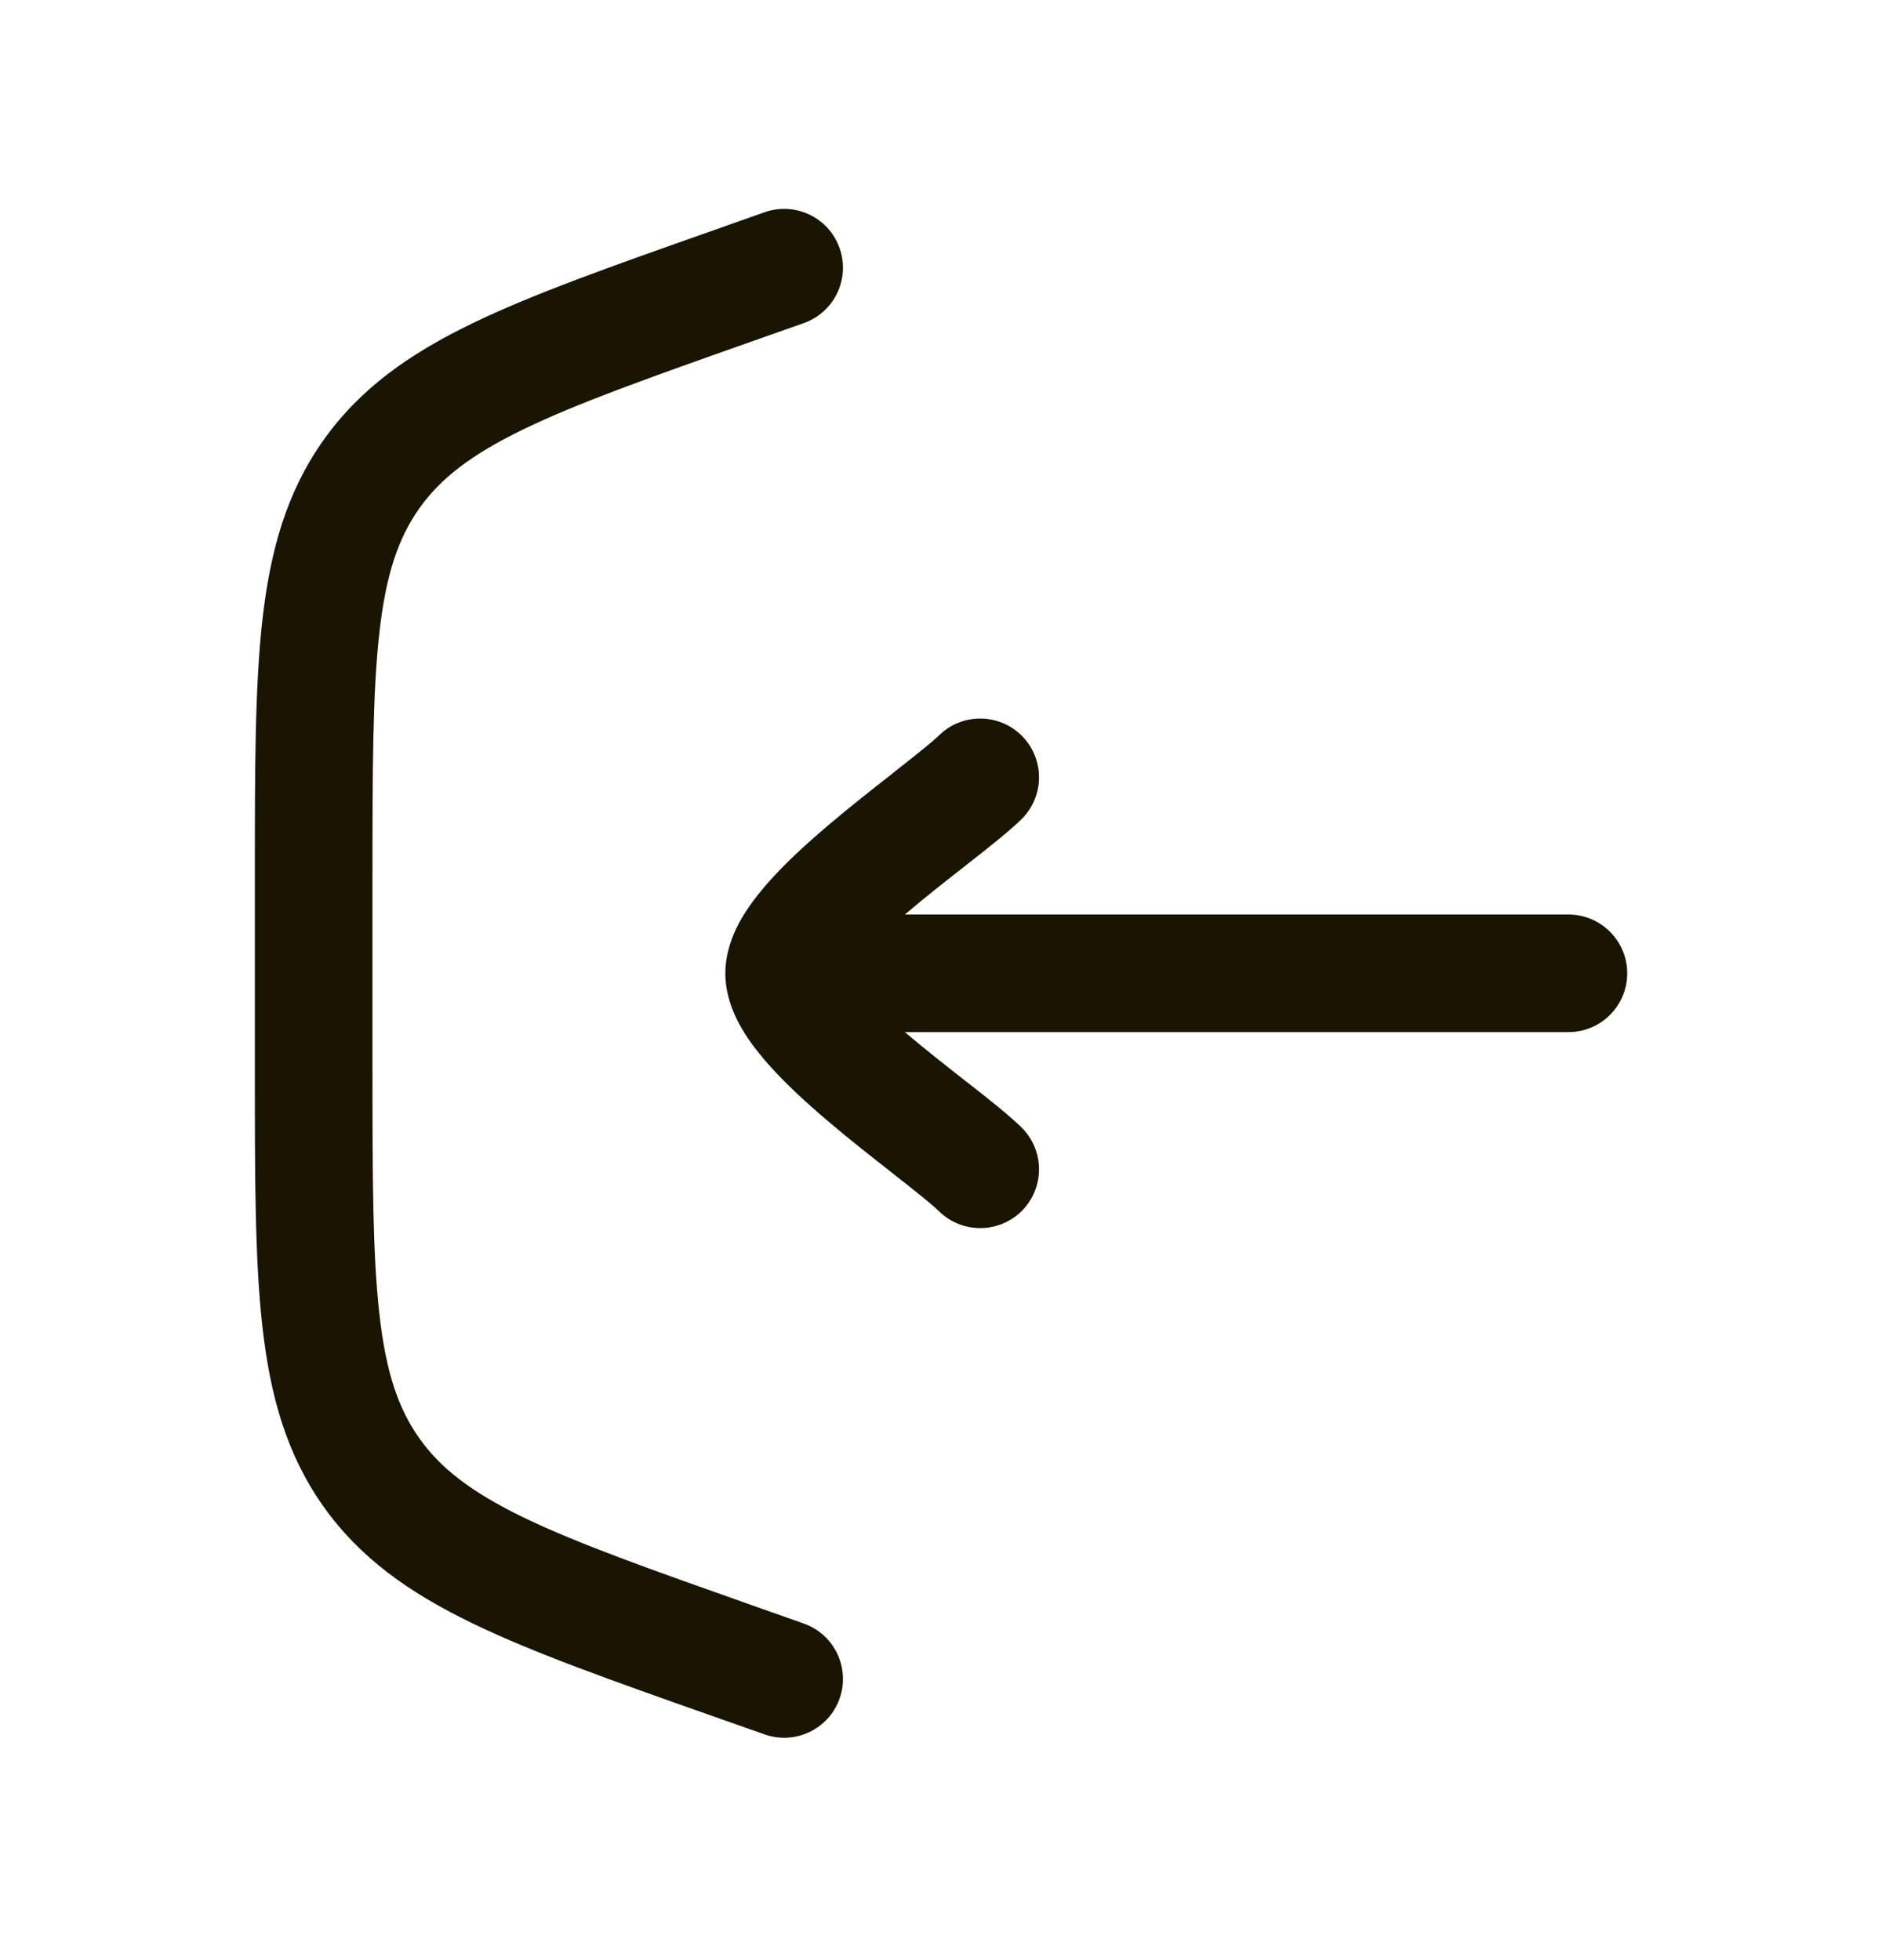 <svg width="24" height="25" viewBox="0 0 24 25" fill="none" xmlns="http://www.w3.org/2000/svg">
<path d="M9.75 2.707C10.141 2.569 10.569 2.774 10.707 3.165C10.845 3.556 10.64 3.983 10.25 4.121L9.587 4.355C8.282 4.816 7.362 5.142 6.672 5.477C6 5.803 5.615 6.106 5.347 6.484C5.079 6.863 4.921 7.327 4.838 8.069C4.752 8.831 4.75 9.808 4.75 11.192V13.637C4.75 15.021 4.752 15.997 4.838 16.759C4.921 17.501 5.079 17.965 5.347 18.344C5.615 18.722 6 19.025 6.672 19.352C7.362 19.686 8.282 20.012 9.587 20.473L10.25 20.707C10.64 20.845 10.845 21.273 10.707 21.664C10.569 22.054 10.141 22.259 9.75 22.121L9.046 21.873C7.793 21.431 6.792 21.077 6.018 20.701C5.217 20.313 4.589 19.87 4.122 19.21C3.656 18.55 3.447 17.811 3.347 16.927C3.25 16.071 3.25 15.011 3.25 13.682V11.147C3.25 9.818 3.25 8.757 3.347 7.901C3.447 7.017 3.656 6.278 4.122 5.618C4.589 4.958 5.217 4.515 6.018 4.127C6.792 3.751 7.793 3.398 9.046 2.956L9.75 2.707Z" fill="#191502"/>
<path d="M11.978 9.376C12.275 9.088 12.749 9.095 13.038 9.392C13.326 9.689 13.32 10.163 13.023 10.452C12.862 10.609 12.605 10.811 12.36 11.003C12.341 11.018 12.322 11.033 12.303 11.048C12.057 11.241 11.794 11.447 11.546 11.658C11.543 11.66 11.541 11.662 11.539 11.664H20.001C20.415 11.664 20.751 12 20.751 12.414C20.751 12.828 20.415 13.164 20.001 13.164H11.539C11.541 13.166 11.543 13.168 11.546 13.17C11.794 13.38 12.057 13.587 12.303 13.78C12.322 13.795 12.341 13.809 12.36 13.824C12.605 14.016 12.862 14.219 13.023 14.376C13.32 14.665 13.326 15.139 13.038 15.437C12.749 15.733 12.275 15.74 11.978 15.452C11.887 15.363 11.704 15.217 11.433 15.004C11.413 14.989 11.394 14.973 11.374 14.957C11.132 14.767 10.847 14.544 10.576 14.314C10.285 14.068 9.984 13.793 9.749 13.518C9.632 13.38 9.515 13.224 9.425 13.057C9.339 12.895 9.25 12.672 9.25 12.414C9.25 12.156 9.339 11.933 9.425 11.771C9.515 11.604 9.632 11.448 9.749 11.31C9.984 11.035 10.285 10.76 10.576 10.514C10.847 10.284 11.132 10.061 11.374 9.871C11.394 9.855 11.413 9.839 11.433 9.823C11.704 9.61 11.887 9.465 11.978 9.376Z" fill="#191502"/>
</svg>
